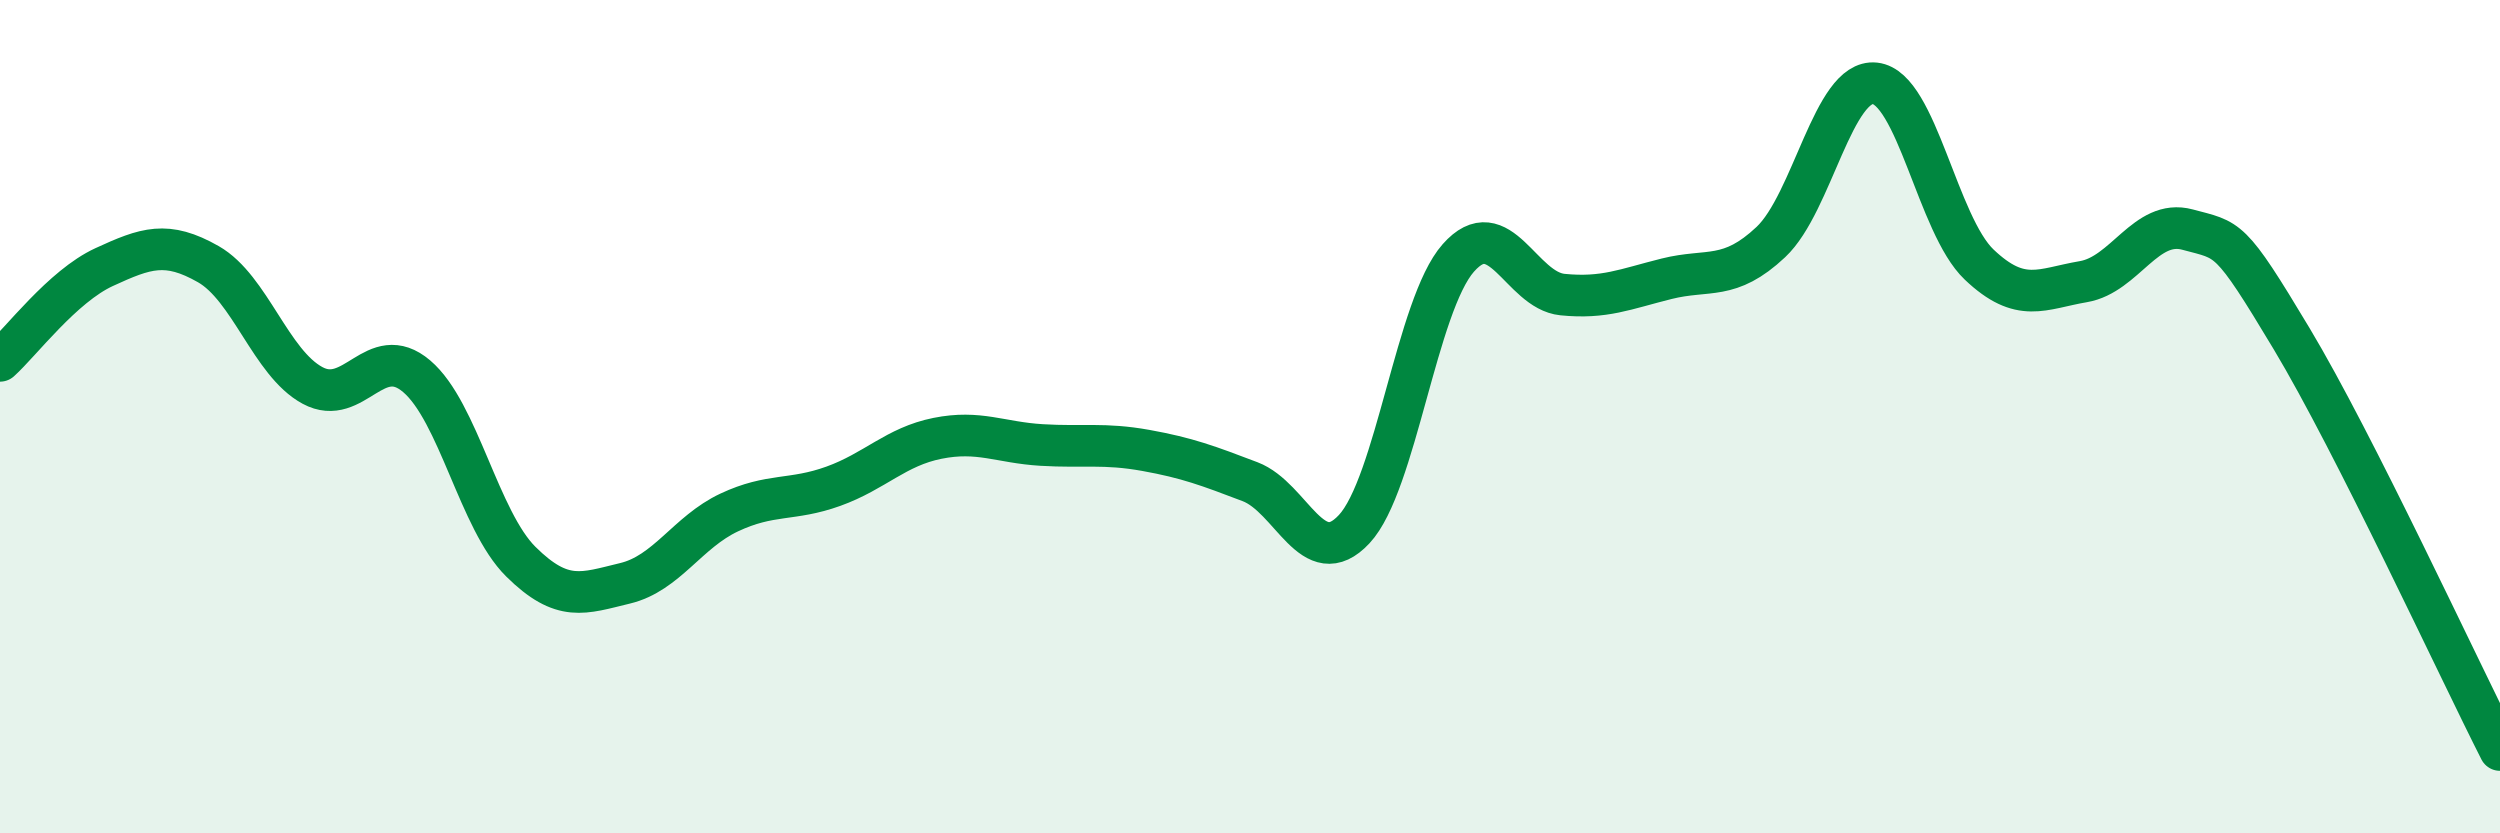 
    <svg width="60" height="20" viewBox="0 0 60 20" xmlns="http://www.w3.org/2000/svg">
      <path
        d="M 0,8.66 C 0.5,8.21 1.5,6.87 2.5,6.41 C 3.5,5.95 4,5.77 5,6.34 C 6,6.91 6.5,8.71 7.5,9.25 C 8.5,9.79 9,8.18 10,9.03 C 11,9.88 11.5,12.49 12.5,13.48 C 13.5,14.47 14,14.24 15,14 C 16,13.76 16.5,12.77 17.5,12.3 C 18.5,11.83 19,12.03 20,11.67 C 21,11.31 21.5,10.72 22.5,10.52 C 23.5,10.32 24,10.62 25,10.68 C 26,10.74 26.5,10.63 27.5,10.81 C 28.5,10.99 29,11.18 30,11.56 C 31,11.94 31.5,13.77 32.5,12.7 C 33.5,11.63 34,7.32 35,6.19 C 36,5.06 36.5,6.97 37.5,7.07 C 38.5,7.17 39,6.94 40,6.69 C 41,6.44 41.5,6.75 42.5,5.81 C 43.5,4.87 44,1.89 45,2 C 46,2.11 46.5,5.4 47.5,6.35 C 48.5,7.3 49,6.93 50,6.76 C 51,6.59 51.5,5.24 52.5,5.51 C 53.5,5.78 53.5,5.63 55,8.13 C 56.5,10.63 59,16.03 60,18L60 20L0 20Z"
        fill="#008740"
        opacity="0.1"
        stroke-linecap="round"
        stroke-linejoin="round"
      />
      <path
        d="M 0,8.66 C 0.5,8.21 1.5,6.87 2.5,6.41 C 3.5,5.95 4,5.77 5,6.34 C 6,6.91 6.5,8.71 7.5,9.25 C 8.5,9.79 9,8.18 10,9.03 C 11,9.88 11.5,12.49 12.5,13.48 C 13.5,14.47 14,14.24 15,14 C 16,13.76 16.5,12.77 17.5,12.3 C 18.5,11.83 19,12.03 20,11.67 C 21,11.31 21.5,10.72 22.5,10.52 C 23.5,10.32 24,10.62 25,10.68 C 26,10.74 26.5,10.63 27.5,10.81 C 28.5,10.99 29,11.18 30,11.56 C 31,11.94 31.5,13.77 32.5,12.7 C 33.5,11.63 34,7.32 35,6.19 C 36,5.06 36.5,6.97 37.5,7.07 C 38.5,7.17 39,6.94 40,6.69 C 41,6.44 41.5,6.75 42.5,5.81 C 43.5,4.87 44,1.89 45,2 C 46,2.11 46.5,5.4 47.5,6.35 C 48.5,7.3 49,6.93 50,6.76 C 51,6.59 51.5,5.24 52.5,5.51 C 53.5,5.78 53.5,5.63 55,8.13 C 56.5,10.63 59,16.03 60,18"
        stroke="#008740"
        stroke-width="1"
        fill="none"
        stroke-linecap="round"
        stroke-linejoin="round"
      />
    </svg>
  